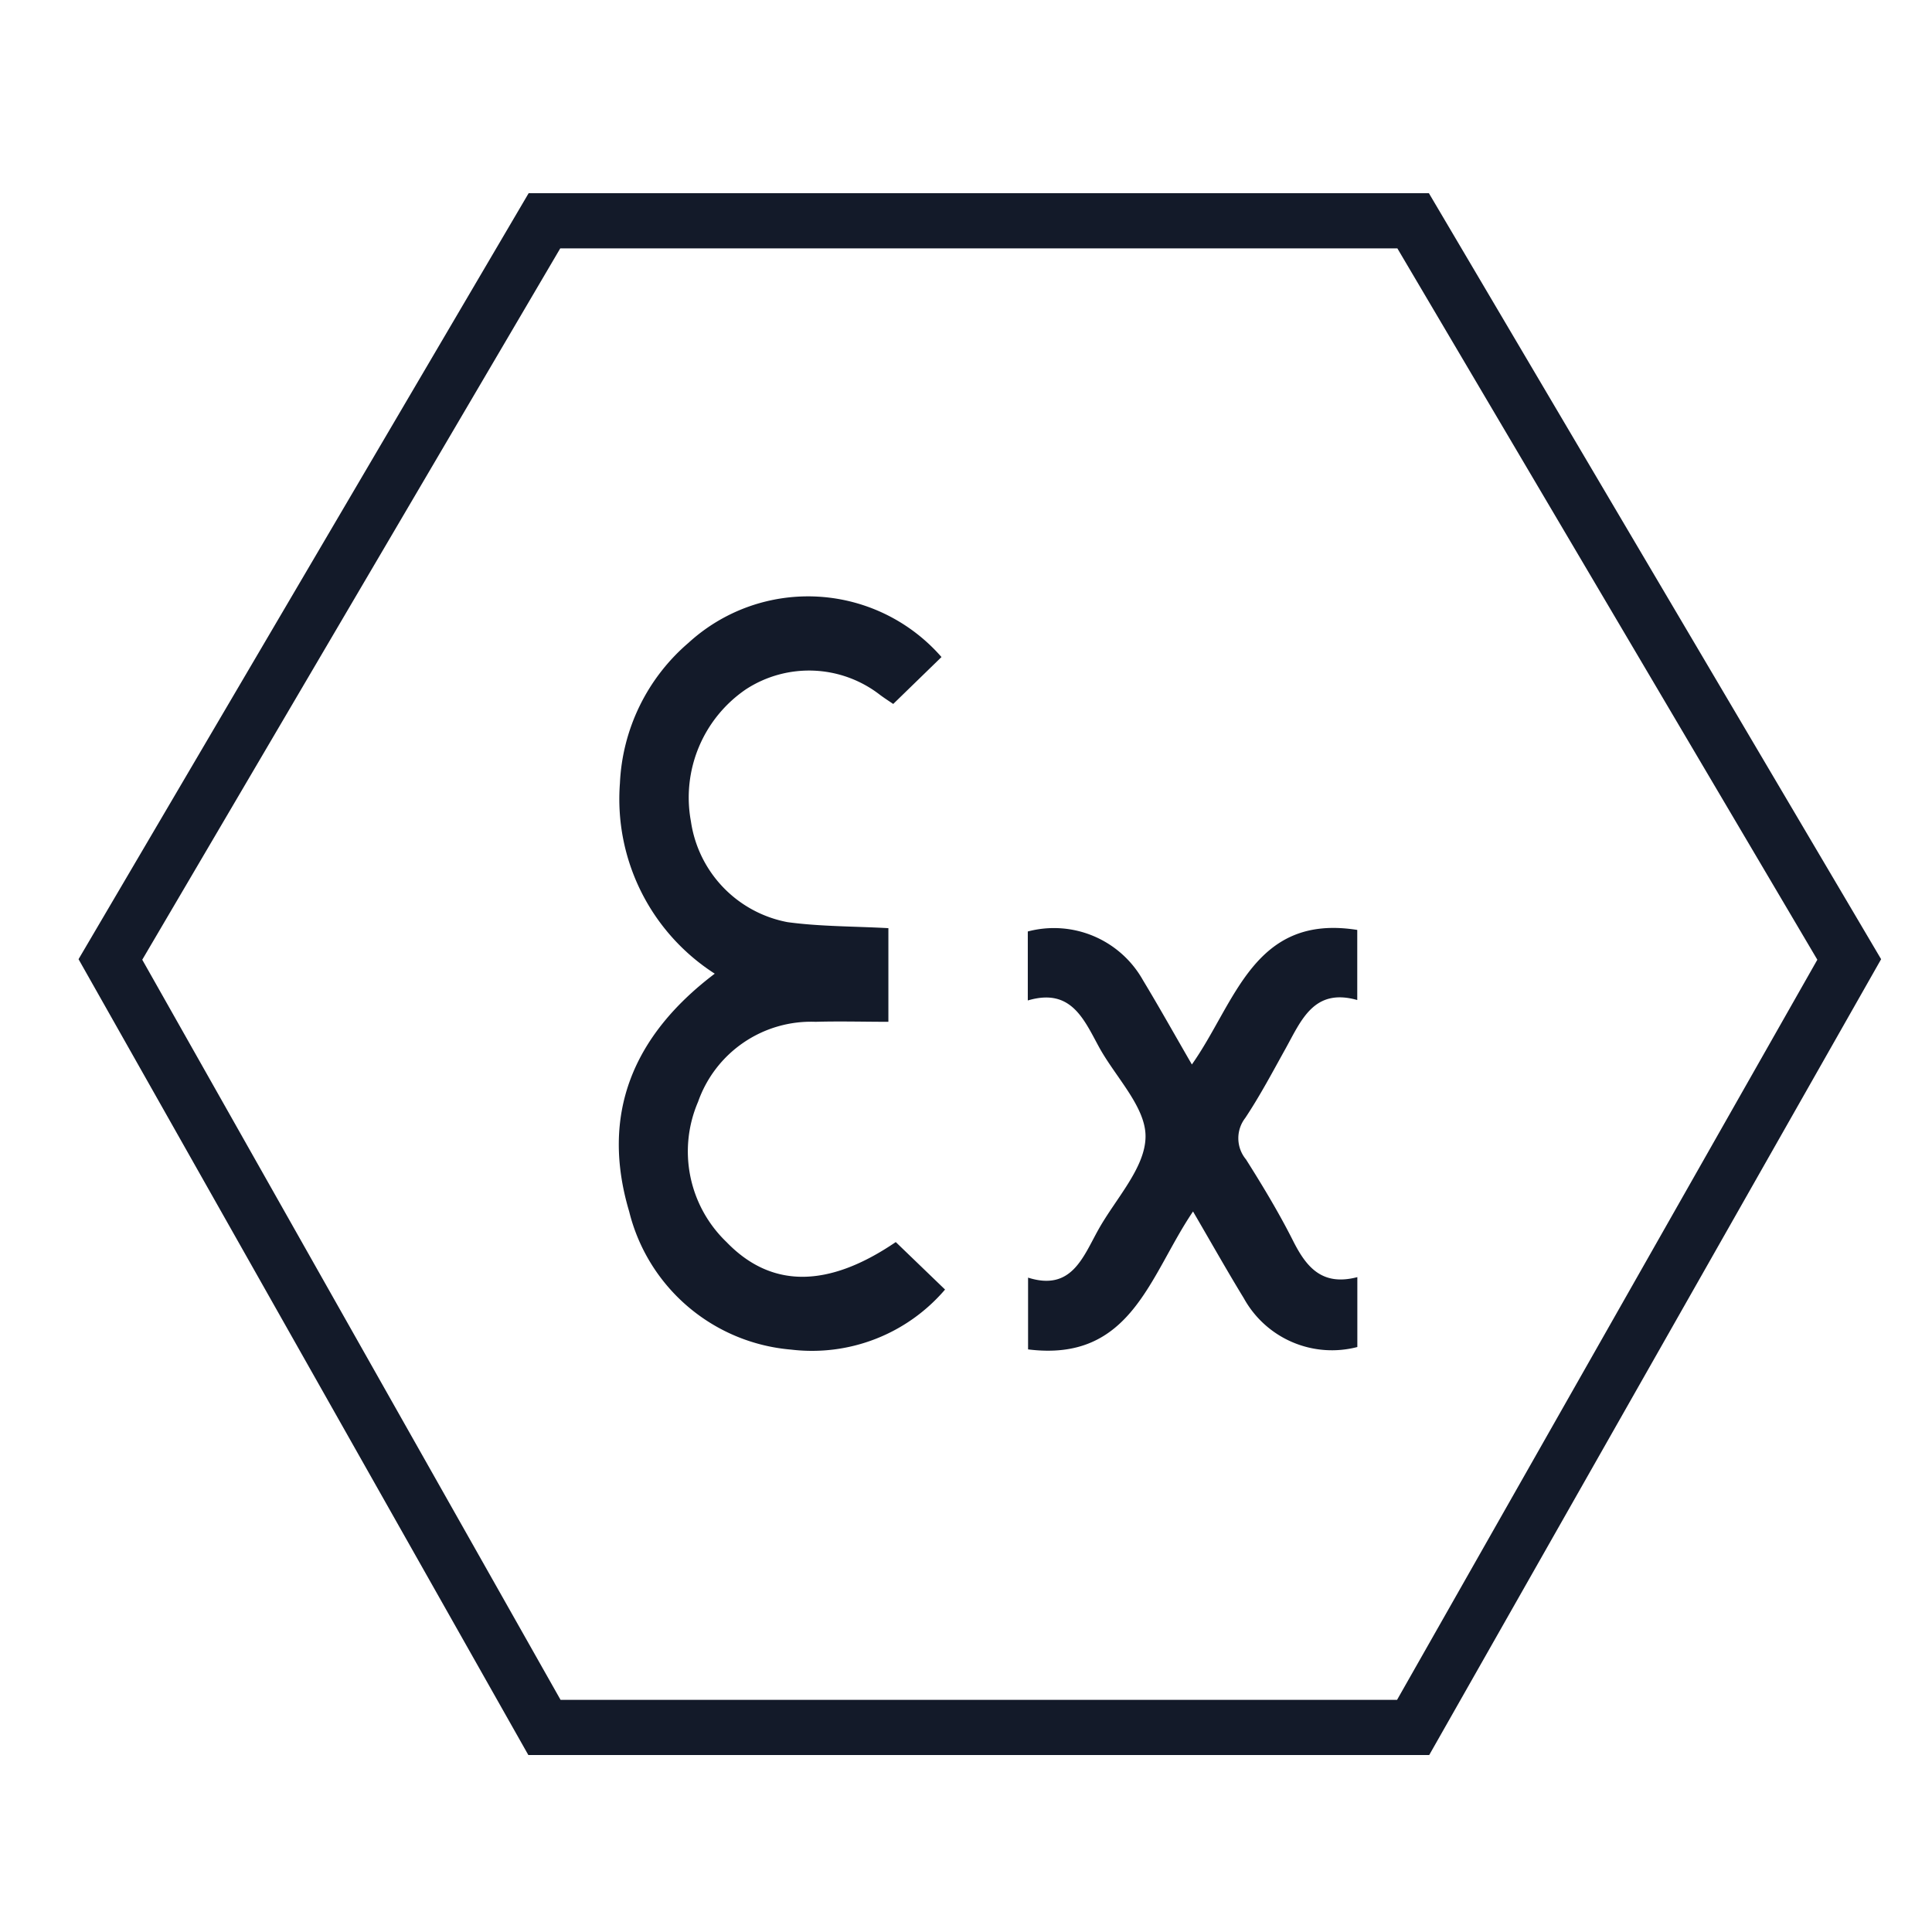 <svg id="Group_4737" data-name="Group 4737" xmlns="http://www.w3.org/2000/svg" width="70" height="70" viewBox="0 0 70 70">
  <g id="Group_4735" data-name="Group 4735">
    <g id="Group_4734" data-name="Group 4734" transform="translate(-11.5 -9.5)">
      <path id="Path_4636" data-name="Path 4636" d="M-9742.155-9980.97h31.475l15.8,26.763-15.8,27.825h-31.475l-15.726-27.825Z" transform="translate(9773.381 9998.47)" fill="none" stroke="#131a29" stroke-width="2"/>
      <g id="Group_4717" data-name="Group 4717" transform="translate(33.921 31.115)">
        <path id="Path_4637" data-name="Path 4637" d="M63.742,63.814l1.782,1.717a6.34,6.34,0,0,1-5.575,2.176,6.612,6.612,0,0,1-5.869-5c-1.048-3.518.125-6.371,3.1-8.621a7.517,7.517,0,0,1-3.436-6.9A7.121,7.121,0,0,1,56.227,42.1a6.415,6.415,0,0,1,9.168.514l-1.749,1.7c-.091-.063-.286-.188-.473-.325a4.19,4.19,0,0,0-4.856-.211,4.745,4.745,0,0,0-2,4.793,4.352,4.352,0,0,0,3.5,3.648c1.186.161,2.4.149,3.654.218v3.393c-.878,0-1.759-.025-2.639,0a4.339,4.339,0,0,0-4.257,2.9,4.547,4.547,0,0,0,1.033,5.082c1.623,1.682,3.679,1.668,6.128,0" transform="translate(-53.704 -40.423)" fill="#131a29"/>
        <path id="Path_4638" data-name="Path 4638" d="M131.041,108.5c-1.579,2.326-2.233,5.472-5.979,5v-2.6c1.577.5,1.987-.74,2.556-1.754.623-1.111,1.691-2.229,1.7-3.353.011-1.078-1.094-2.162-1.689-3.254-.556-1.021-1.021-2.144-2.577-1.681v-2.5a3.7,3.7,0,0,1,4.174,1.767c.584.967,1.135,1.953,1.771,3.052,1.584-2.24,2.239-5.473,5.992-4.875v2.54c-1.573-.447-2.027.732-2.6,1.765-.471.846-.924,1.705-1.459,2.509a1.2,1.2,0,0,0,.027,1.5c.609.963,1.2,1.945,1.712,2.961.479.948,1.049,1.637,2.323,1.305v2.532a3.647,3.647,0,0,1-4.111-1.764c-.607-.994-1.179-2.01-1.843-3.148" transform="translate(-110.234 -86.224)" fill="#131a29"/>
      </g>
    </g>
    <rect id="Rectangle_4144" data-name="Rectangle 4144" width="70" height="70" fill="rgba(255,255,255,0)"/>
  </g>
</svg>
